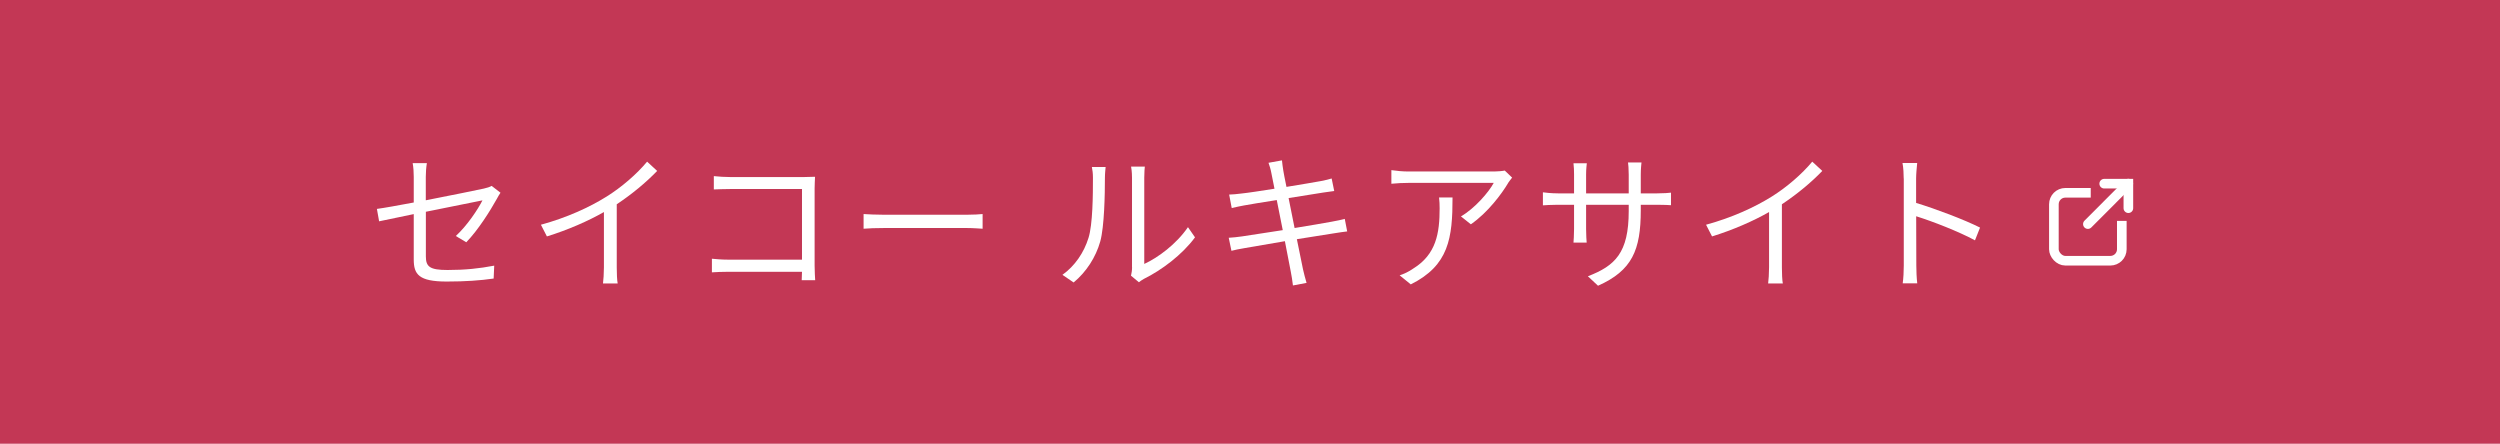 <?xml version="1.0" encoding="UTF-8"?>
<svg id="_レイヤー_2" data-name="レイヤー 2" xmlns="http://www.w3.org/2000/svg" width="350.75" height="62.26" viewBox="0 0 350.75 62.26">
  <defs>
    <style>
      .cls-1 {
        fill: #c33755;
      }

      .cls-1, .cls-2 {
        stroke-width: 0px;
      }

      .cls-3, .cls-4 {
        fill: none;
        stroke: #fff;
        stroke-miterlimit: 10;
        stroke-width: 1.35px;
      }

      .cls-4 {
        stroke-linecap: round;
      }

      .cls-2 {
        fill: #fff;
      }
    </style>
  </defs>
  <g id="_レイヤー_1-2" data-name="レイヤー 1">
    <g>
      <rect class="cls-1" y="0" width="350.75" height="62.26"/>
      <g>
        <g>
          <path class="cls-2" d="M58.04,30.04c-2.12.44-3.99.82-4.85,1.01l-.31-1.74c.94-.12,2.94-.48,5.17-.9v-3.59c0-.63-.04-1.32-.15-1.93h1.99c-.1.61-.15,1.32-.15,1.93v3.28c3.57-.69,7.24-1.45,8.13-1.64.46-.1.86-.23,1.11-.38l1.24.96c-.15.21-.36.57-.5.84-.97,1.74-2.62,4.37-4.3,6.11l-1.47-.88c1.57-1.43,3.11-3.74,3.74-5-.36.06-4.22.84-7.94,1.6v6.26c0,1.45.55,1.91,3.04,1.91s4.45-.21,6.55-.61l-.08,1.81c-1.87.27-3.97.42-6.59.42-3.91,0-4.62-1.01-4.62-3.09v-6.36Z"/>
          <path class="cls-2" d="M85.06,27.61c2.18-1.36,4.28-3.19,5.73-4.93l1.41,1.3c-1.6,1.66-3.53,3.25-5.67,4.68v8.86c0,.8.04,1.83.13,2.25h-2.06c.06-.4.13-1.45.13-2.25v-7.77c-2.2,1.26-5.08,2.52-8,3.42l-.84-1.64c3.63-.99,6.84-2.46,9.18-3.93Z"/>
          <path class="cls-2" d="M102.45,24.84h10.35c.5,0,1.13-.02,1.55-.04-.02.48-.06,1.13-.06,1.64v10.83c0,.76.06,1.7.08,2.04h-1.89c.02-.23.02-.67.04-1.18h-10.27c-.86,0-1.81.04-2.37.08v-1.91c.55.06,1.45.13,2.33.13h10.31v-9.91h-10.06c-.78,0-1.83.04-2.31.06v-1.87c.69.08,1.62.13,2.29.13Z"/>
          <path class="cls-2" d="M124.08,30.13h11.51c1.05,0,1.81-.06,2.27-.1v2.06c-.42-.02-1.3-.1-2.25-.1h-11.53c-1.15,0-2.27.04-2.92.1v-2.06c.63.04,1.74.1,2.92.1Z"/>
          <path class="cls-2" d="M152.71,33.4c.61-1.91.63-6.11.63-8.44,0-.63-.06-1.09-.15-1.53h1.93c-.02.25-.1.88-.1,1.51,0,2.33-.08,6.82-.65,8.92-.63,2.25-1.97,4.3-3.74,5.77l-1.57-1.07c1.76-1.26,3.02-3.13,3.65-5.17ZM158.82,37.5v-12.58c0-.8-.1-1.41-.13-1.55h1.93c-.02.15-.08.76-.08,1.55v12.11c1.93-.88,4.51-2.79,6.13-5.16l.99,1.43c-1.81,2.46-4.72,4.62-7.16,5.82-.34.19-.57.36-.71.48l-1.11-.92c.08-.34.15-.76.15-1.18Z"/>
          <path class="cls-2" d="M177.97,22.84l1.89-.34c.02.4.13.99.19,1.45.04.23.19,1.09.44,2.27,2.04-.34,3.97-.65,4.85-.82.61-.11,1.13-.25,1.49-.36l.36,1.76c-.31.04-.97.13-1.51.21-.97.15-2.88.46-4.89.78.27,1.3.57,2.79.84,4.2,2.12-.34,4.12-.69,5.17-.88.82-.15,1.41-.27,1.87-.4l.34,1.76c-.44.04-1.11.15-1.89.27-1.15.19-3.11.5-5.17.82.42,2.06.76,3.74.86,4.22.15.61.31,1.32.5,1.91l-1.91.36c-.1-.71-.17-1.34-.31-1.97-.08-.46-.42-2.16-.82-4.24-2.37.4-4.62.78-5.65.97-.82.15-1.41.25-1.85.38l-.38-1.83c.48-.02,1.3-.11,1.85-.19,1.05-.15,3.34-.5,5.73-.88-.29-1.43-.59-2.92-.84-4.22-1.99.31-3.82.61-4.62.76-.59.11-1.07.21-1.7.36l-.36-1.89c.52-.02,1.07-.06,1.74-.15.82-.08,2.65-.36,4.62-.67-.23-1.13-.38-1.95-.44-2.21-.1-.54-.25-1.01-.4-1.43Z"/>
          <path class="cls-2" d="M211.59,25.68c-.84,1.43-2.83,4.14-5.23,5.79l-1.39-1.11c1.93-1.11,3.91-3.4,4.6-4.7h-11.97c-.78,0-1.57.04-2.39.12v-1.91c.73.11,1.62.19,2.39.19h12.05c.4,0,1.15-.06,1.47-.13l1.03.99c-.15.21-.42.52-.57.76ZM197.92,39.89l-1.55-1.26c.59-.19,1.3-.52,1.89-.94,3.25-2,3.72-4.98,3.72-8.48,0-.5-.02-.97-.08-1.51h1.89c0,5.69-.5,9.53-5.86,12.2Z"/>
          <path class="cls-2" d="M224.19,40.08l-1.41-1.32c3.82-1.47,5.73-3.28,5.73-9.15v-.88h-5.98v3.4c0,.78.06,1.7.08,1.91h-1.85c.02-.21.08-1.11.08-1.91v-3.4h-2.27c-.9,0-1.85.06-2.1.08v-1.83c.19.04,1.22.15,2.1.15h2.27v-2.69c0-.44-.02-1.05-.08-1.53h1.87c-.02.21-.1.8-.1,1.53v2.69h5.98v-2.62c0-.82-.06-1.51-.1-1.72h1.89c-.02.21-.1.9-.1,1.72v2.62h2.31c.92,0,1.64-.06,1.93-.1v1.76c-.23-.02-1.01-.06-1.93-.06h-2.31v.76c0,5.59-1.2,8.46-6,10.6Z"/>
          <path class="cls-2" d="M248.53,27.61c2.18-1.36,4.28-3.19,5.73-4.93l1.41,1.3c-1.6,1.66-3.53,3.25-5.67,4.68v8.86c0,.8.04,1.83.13,2.25h-2.06c.06-.4.13-1.45.13-2.25v-7.77c-2.2,1.26-5.08,2.52-8,3.42l-.84-1.64c3.63-.99,6.84-2.46,9.18-3.93Z"/>
          <path class="cls-2" d="M267.09,25.05c0-.59-.04-1.53-.17-2.18h2.06c-.06.65-.15,1.55-.15,2.18v3.42c2.77.84,6.76,2.35,8.97,3.46l-.71,1.79c-2.29-1.24-5.92-2.65-8.25-3.38.02,3.15.02,6.32.02,6.93,0,.65.04,1.78.13,2.48h-2.04c.1-.67.15-1.7.15-2.48v-12.22Z"/>
        </g>
        <g>
          <rect class="cls-3" x="288.16" y="27.05" width="9.53" height="9.53" rx="1.61" ry="1.61"/>
          <rect class="cls-1" x="293.33" y="23.63" width="7.36" height="7.36"/>
          <g>
            <line class="cls-4" x1="298.6" y1="25.76" x2="292.93" y2="31.44"/>
            <polyline class="cls-4" points="295.22 25.77 298.61 25.77 298.61 29.21"/>
          </g>
        </g>
      </g>
    </g>
  </g>
</svg>